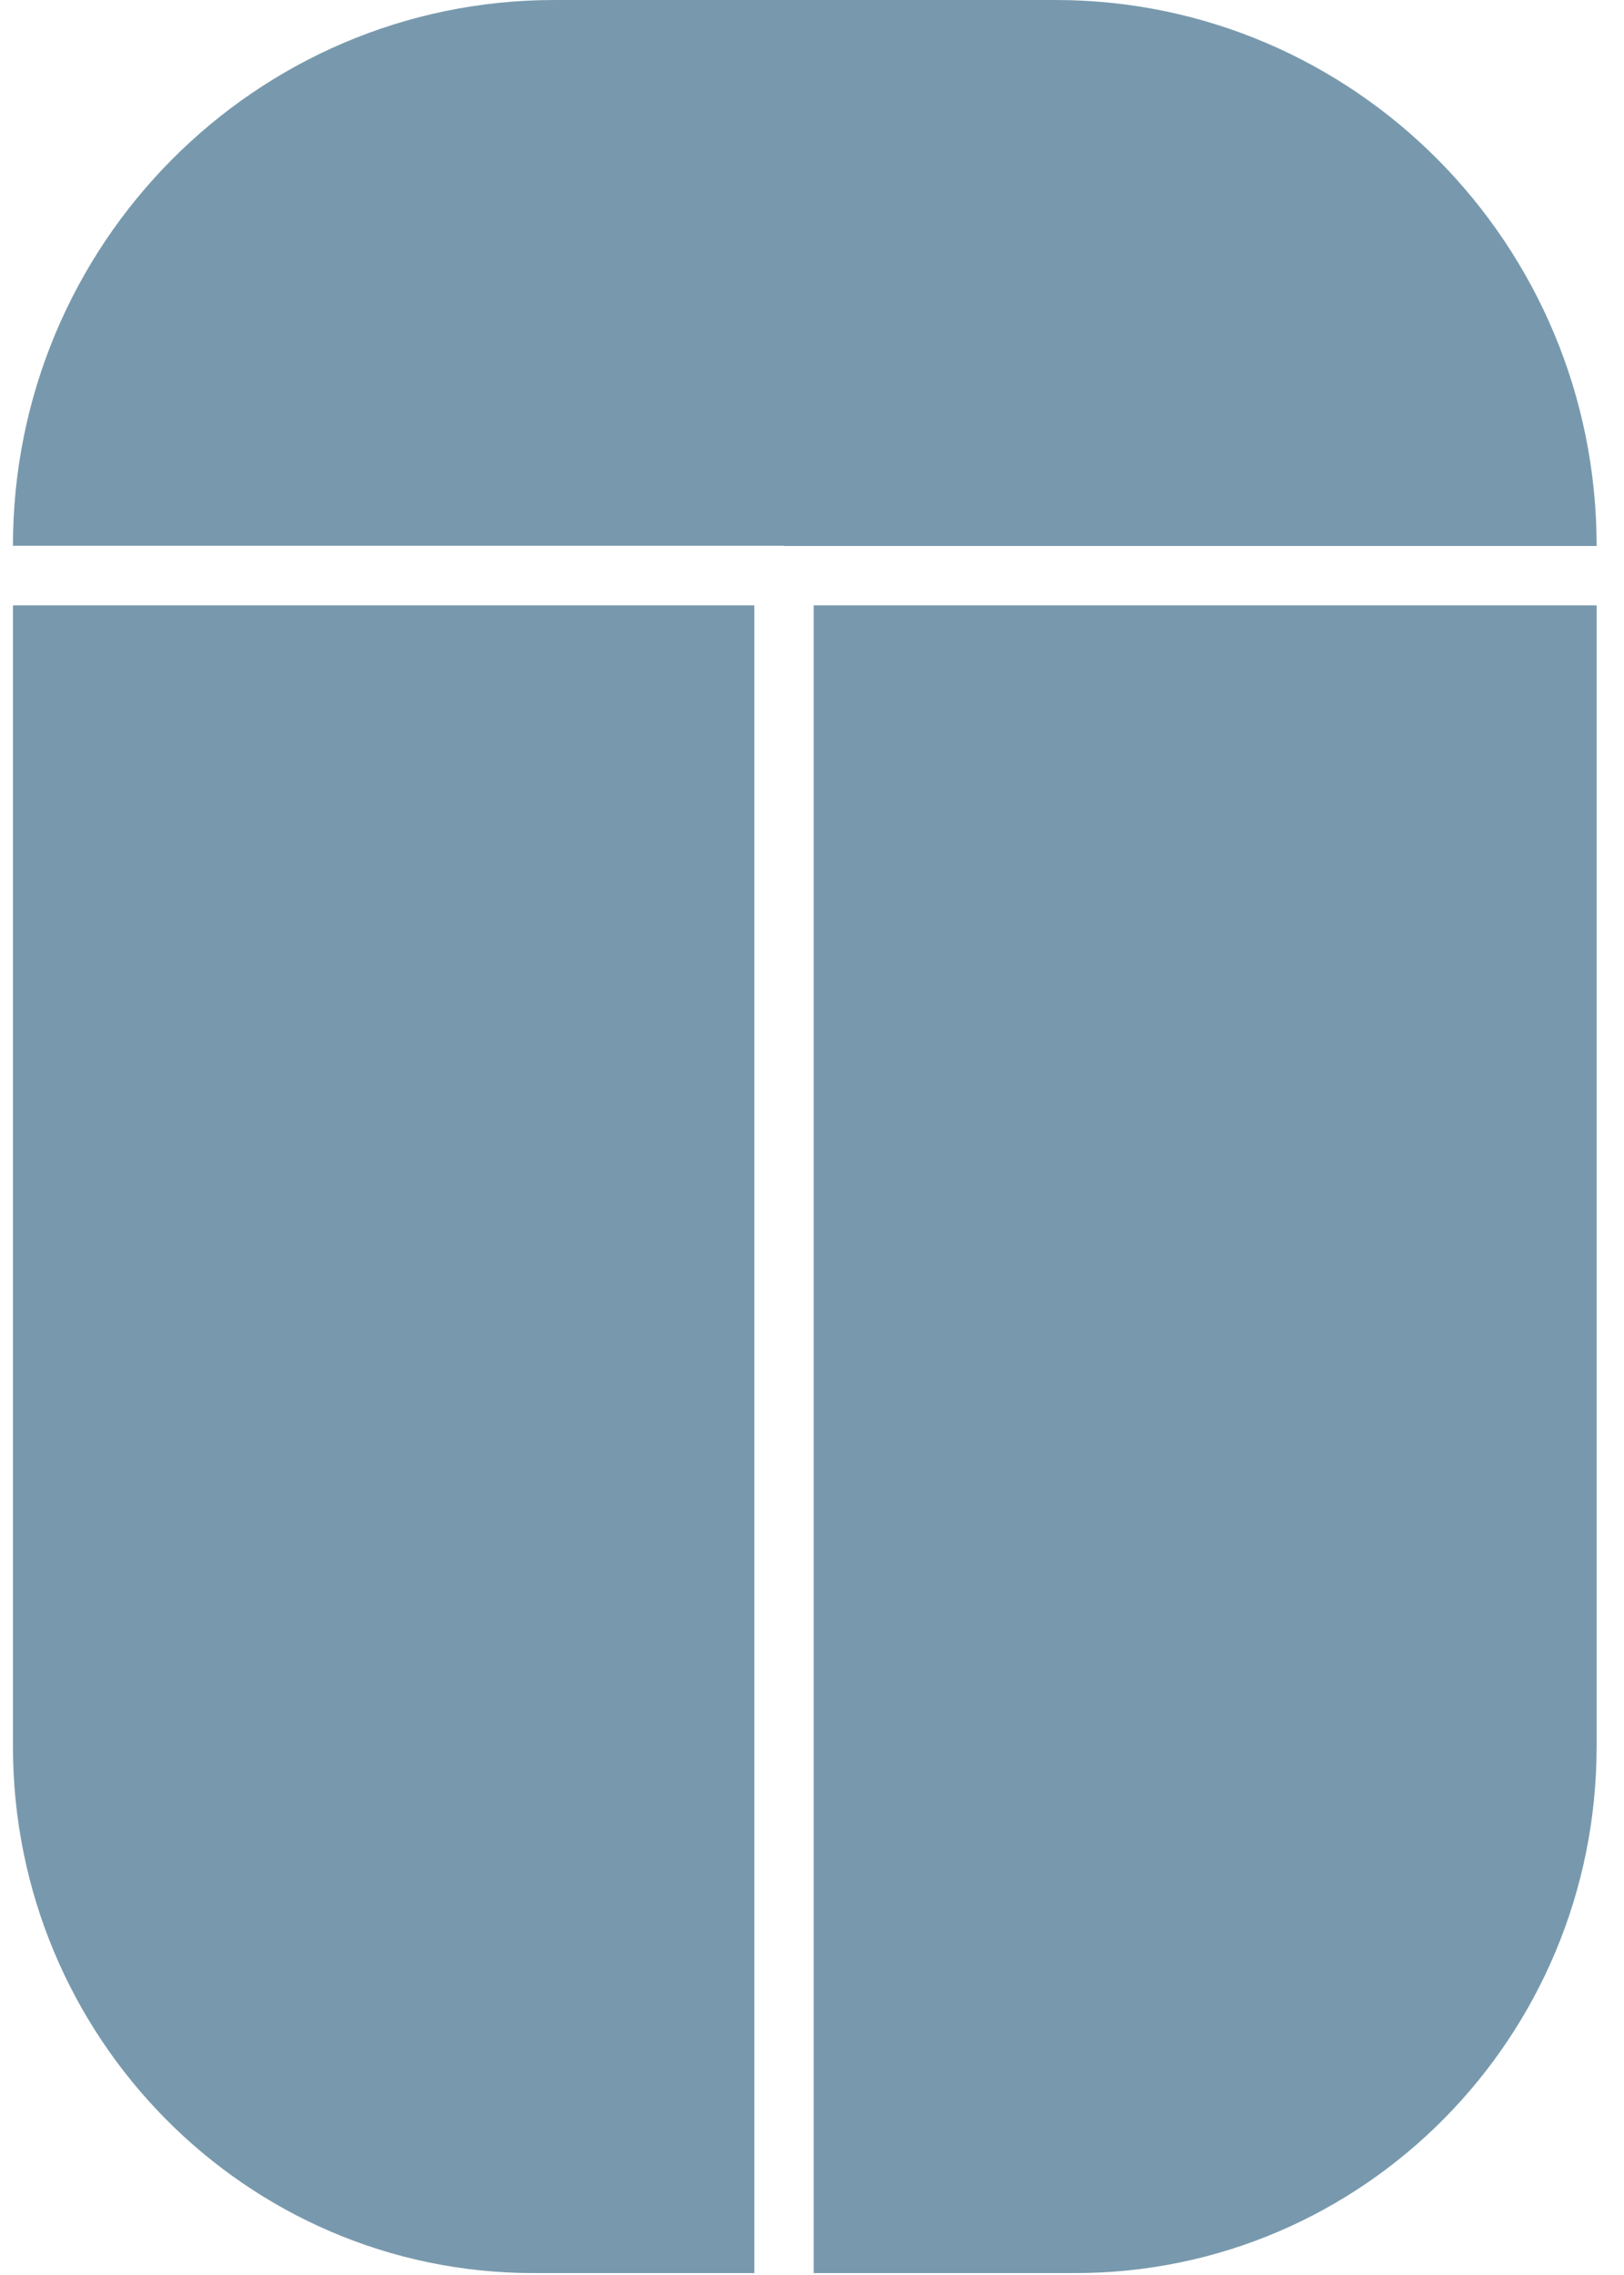 <svg width="35" height="49" viewBox="0 0 35 49" fill="none" xmlns="http://www.w3.org/2000/svg">
<path d="M16.894 11.716V11.76H34.41C34.41 5.266 29.191 0 22.747 0H11.948C5.504 0 0.279 5.266 0.279 11.755H16.894V11.711V11.716Z" fill="#7899AD"/>
<path d="M17.536 13.039V48.959H23.172C29.381 48.959 34.41 43.878 34.41 37.616V13.039H17.536Z" fill="#7899AD"/>
<path d="M0.279 13.039V37.616C0.279 43.878 5.305 48.959 11.499 48.959H16.258V13.039H0.279Z" fill="#7899AD"/>
</svg>
